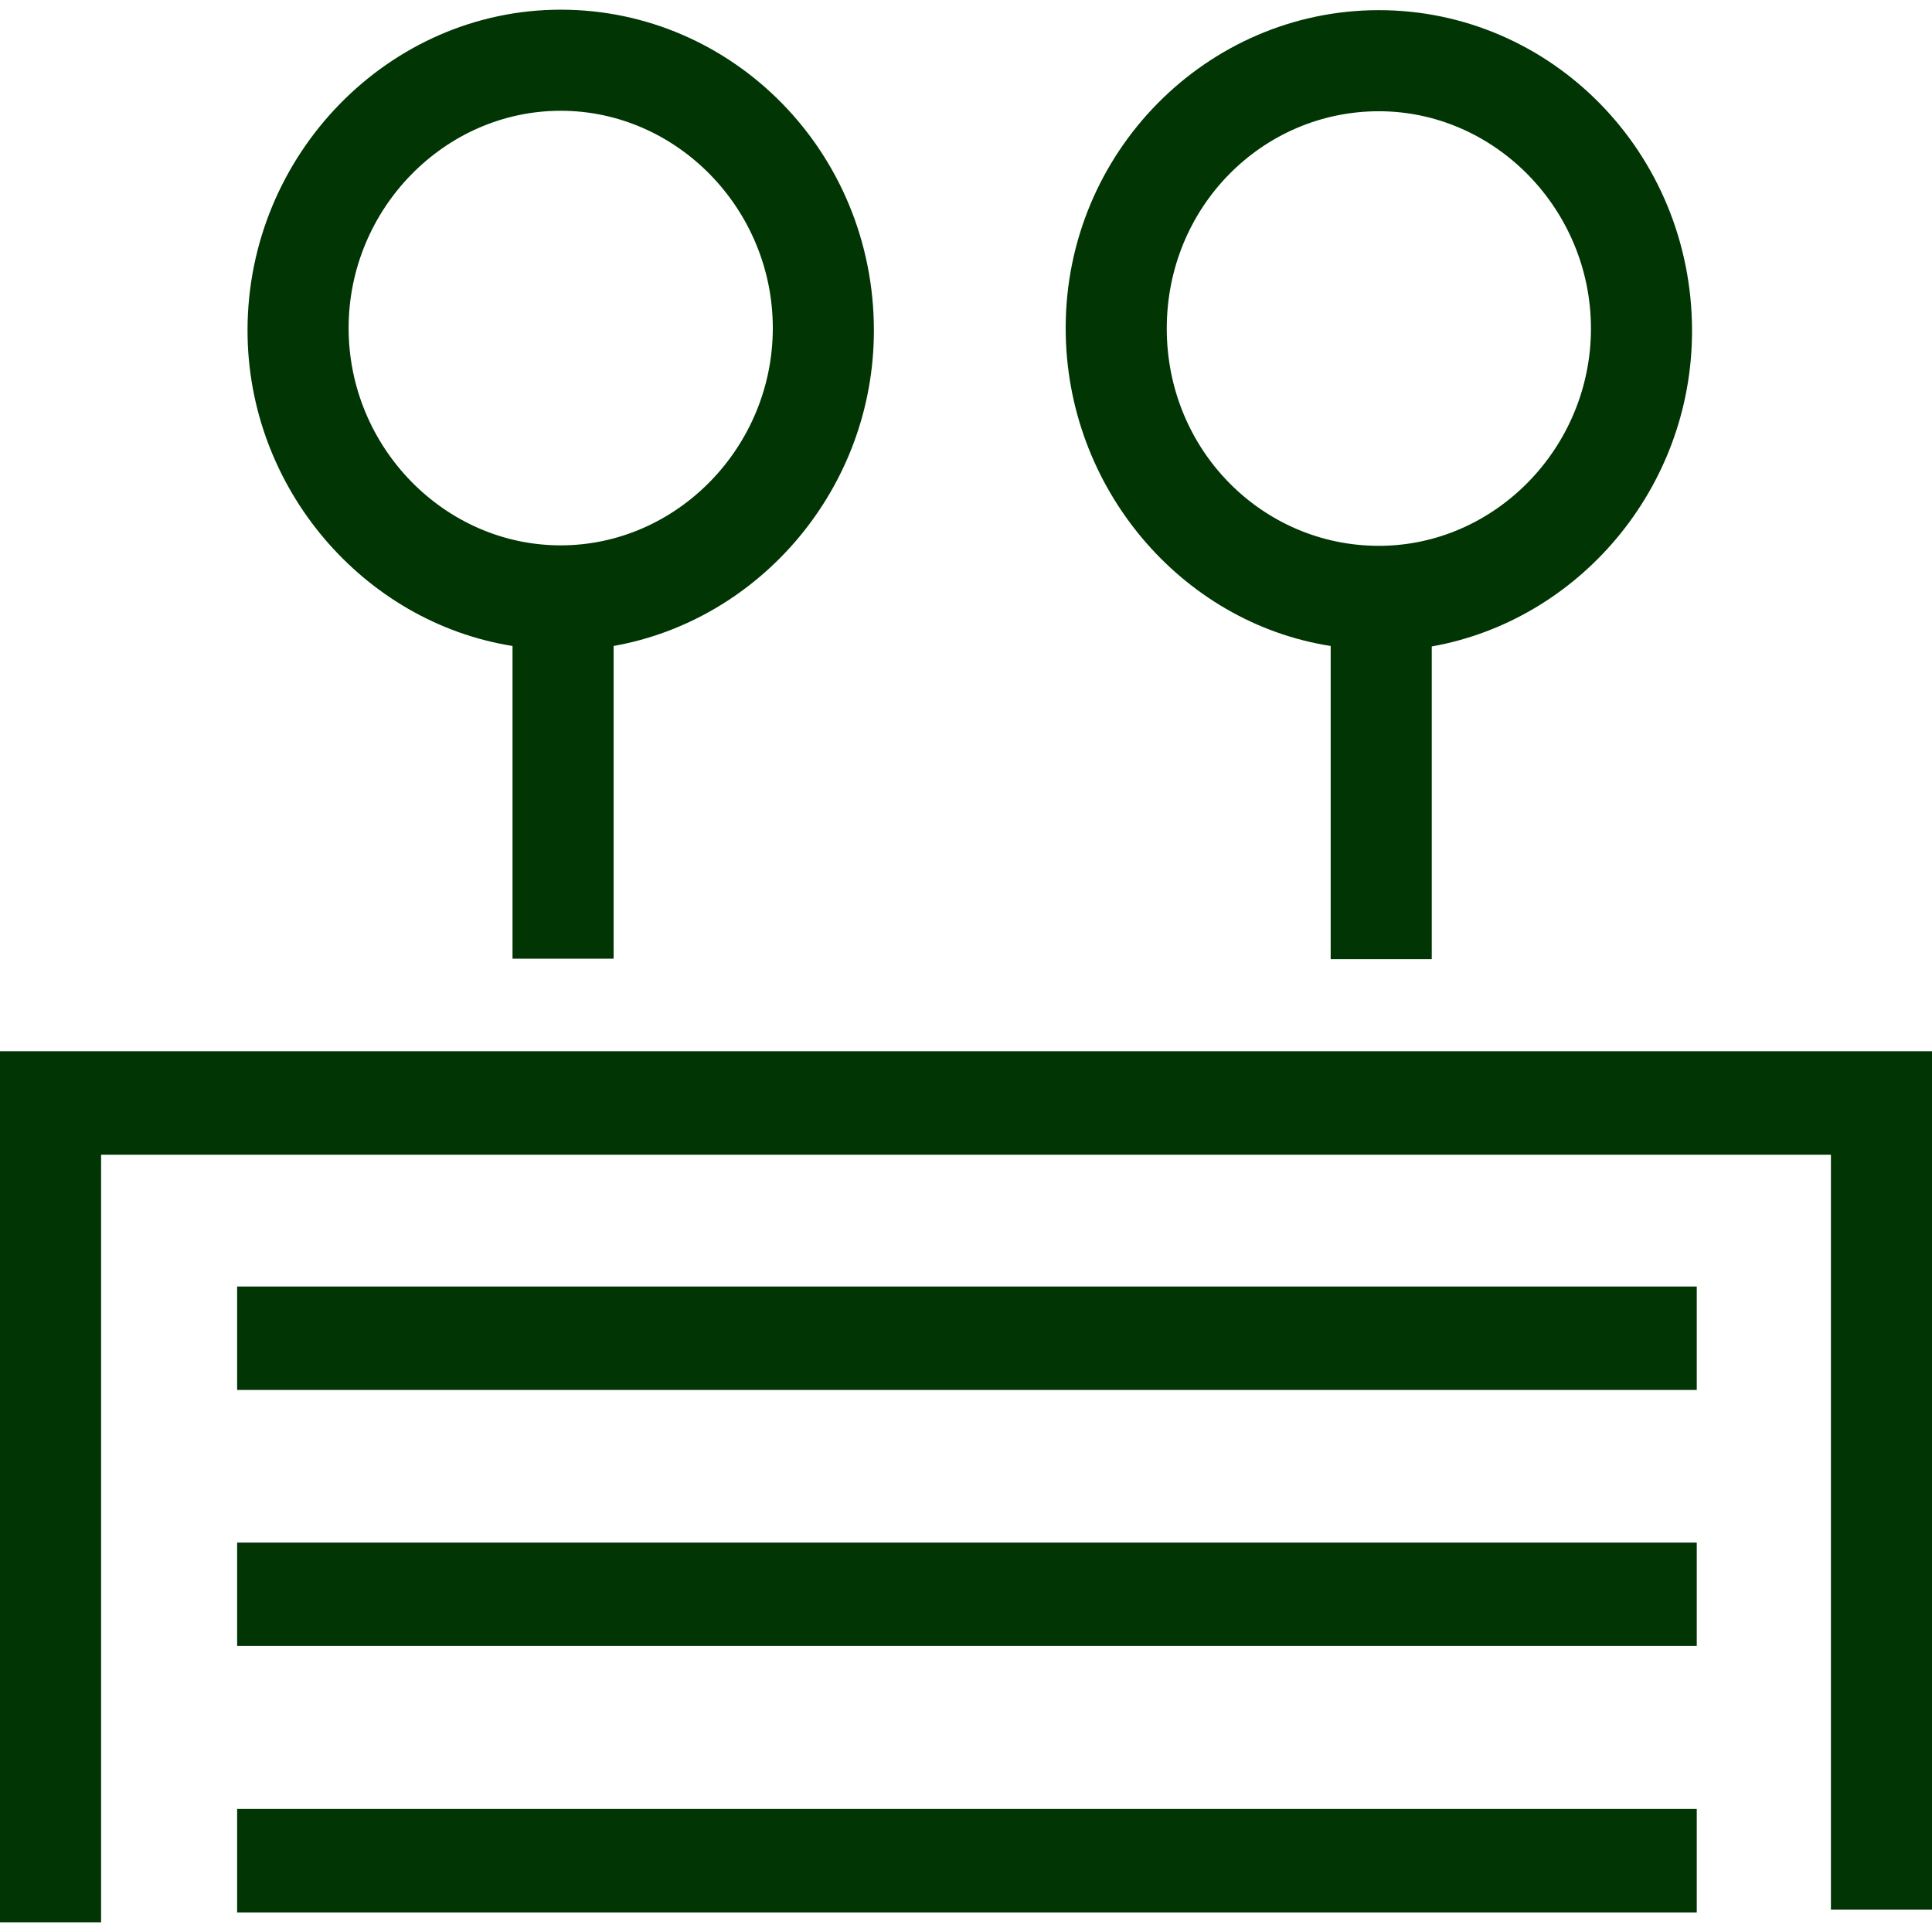 <svg version="1.1" xmlns="http://www.w3.org/2000/svg" width="1024" height="1024" viewBox="0 0 1024 1024" fill="#013504">
<path d="M730.821 58.962c61.593 0 112.417 52.077 112.417 115.169s-50.823 115.169-112.417 115.169c-61.589 0-112.412-50.574-112.412-115.169s50.823-115.169 112.412-115.169zM705.287 342.628v165.743h53.578v-165.743c77.614-13.77 137.951-83.622 137.951-167.245 0-94.639-74.86-169.999-165.995-169.999-91.13 0-165.99 75.36-165.99 168.497 0 84.875 61.589 156.229 140.456 168.497zM297.187 58.711c61.59 0 112.416 52.077 112.416 115.169s-50.824 115.169-112.416 115.169c-61.59 0-112.415-52.077-112.415-115.169s50.824-115.169 112.415-115.169zM271.649 342.377v165.744h53.579v-165.744c77.613-13.77 137.951-83.622 137.951-167.246 0-94.639-74.859-169.999-165.992-169.999s-165.993 76.862-165.993 169.999c0 83.622 61.59 154.727 140.456 167.246zM125.685 1013.613h773.635v-54.831h-773.635v54.831zM125.685 872.403h773.635v-54.826h-773.635v54.826zM0.001 557.193v461.675h53.579v-406.845h916.842v400.087h53.578v-454.918h-1024zM125.685 736.708h773.635v-54.831h-773.635v54.831z"></path>
</svg>

